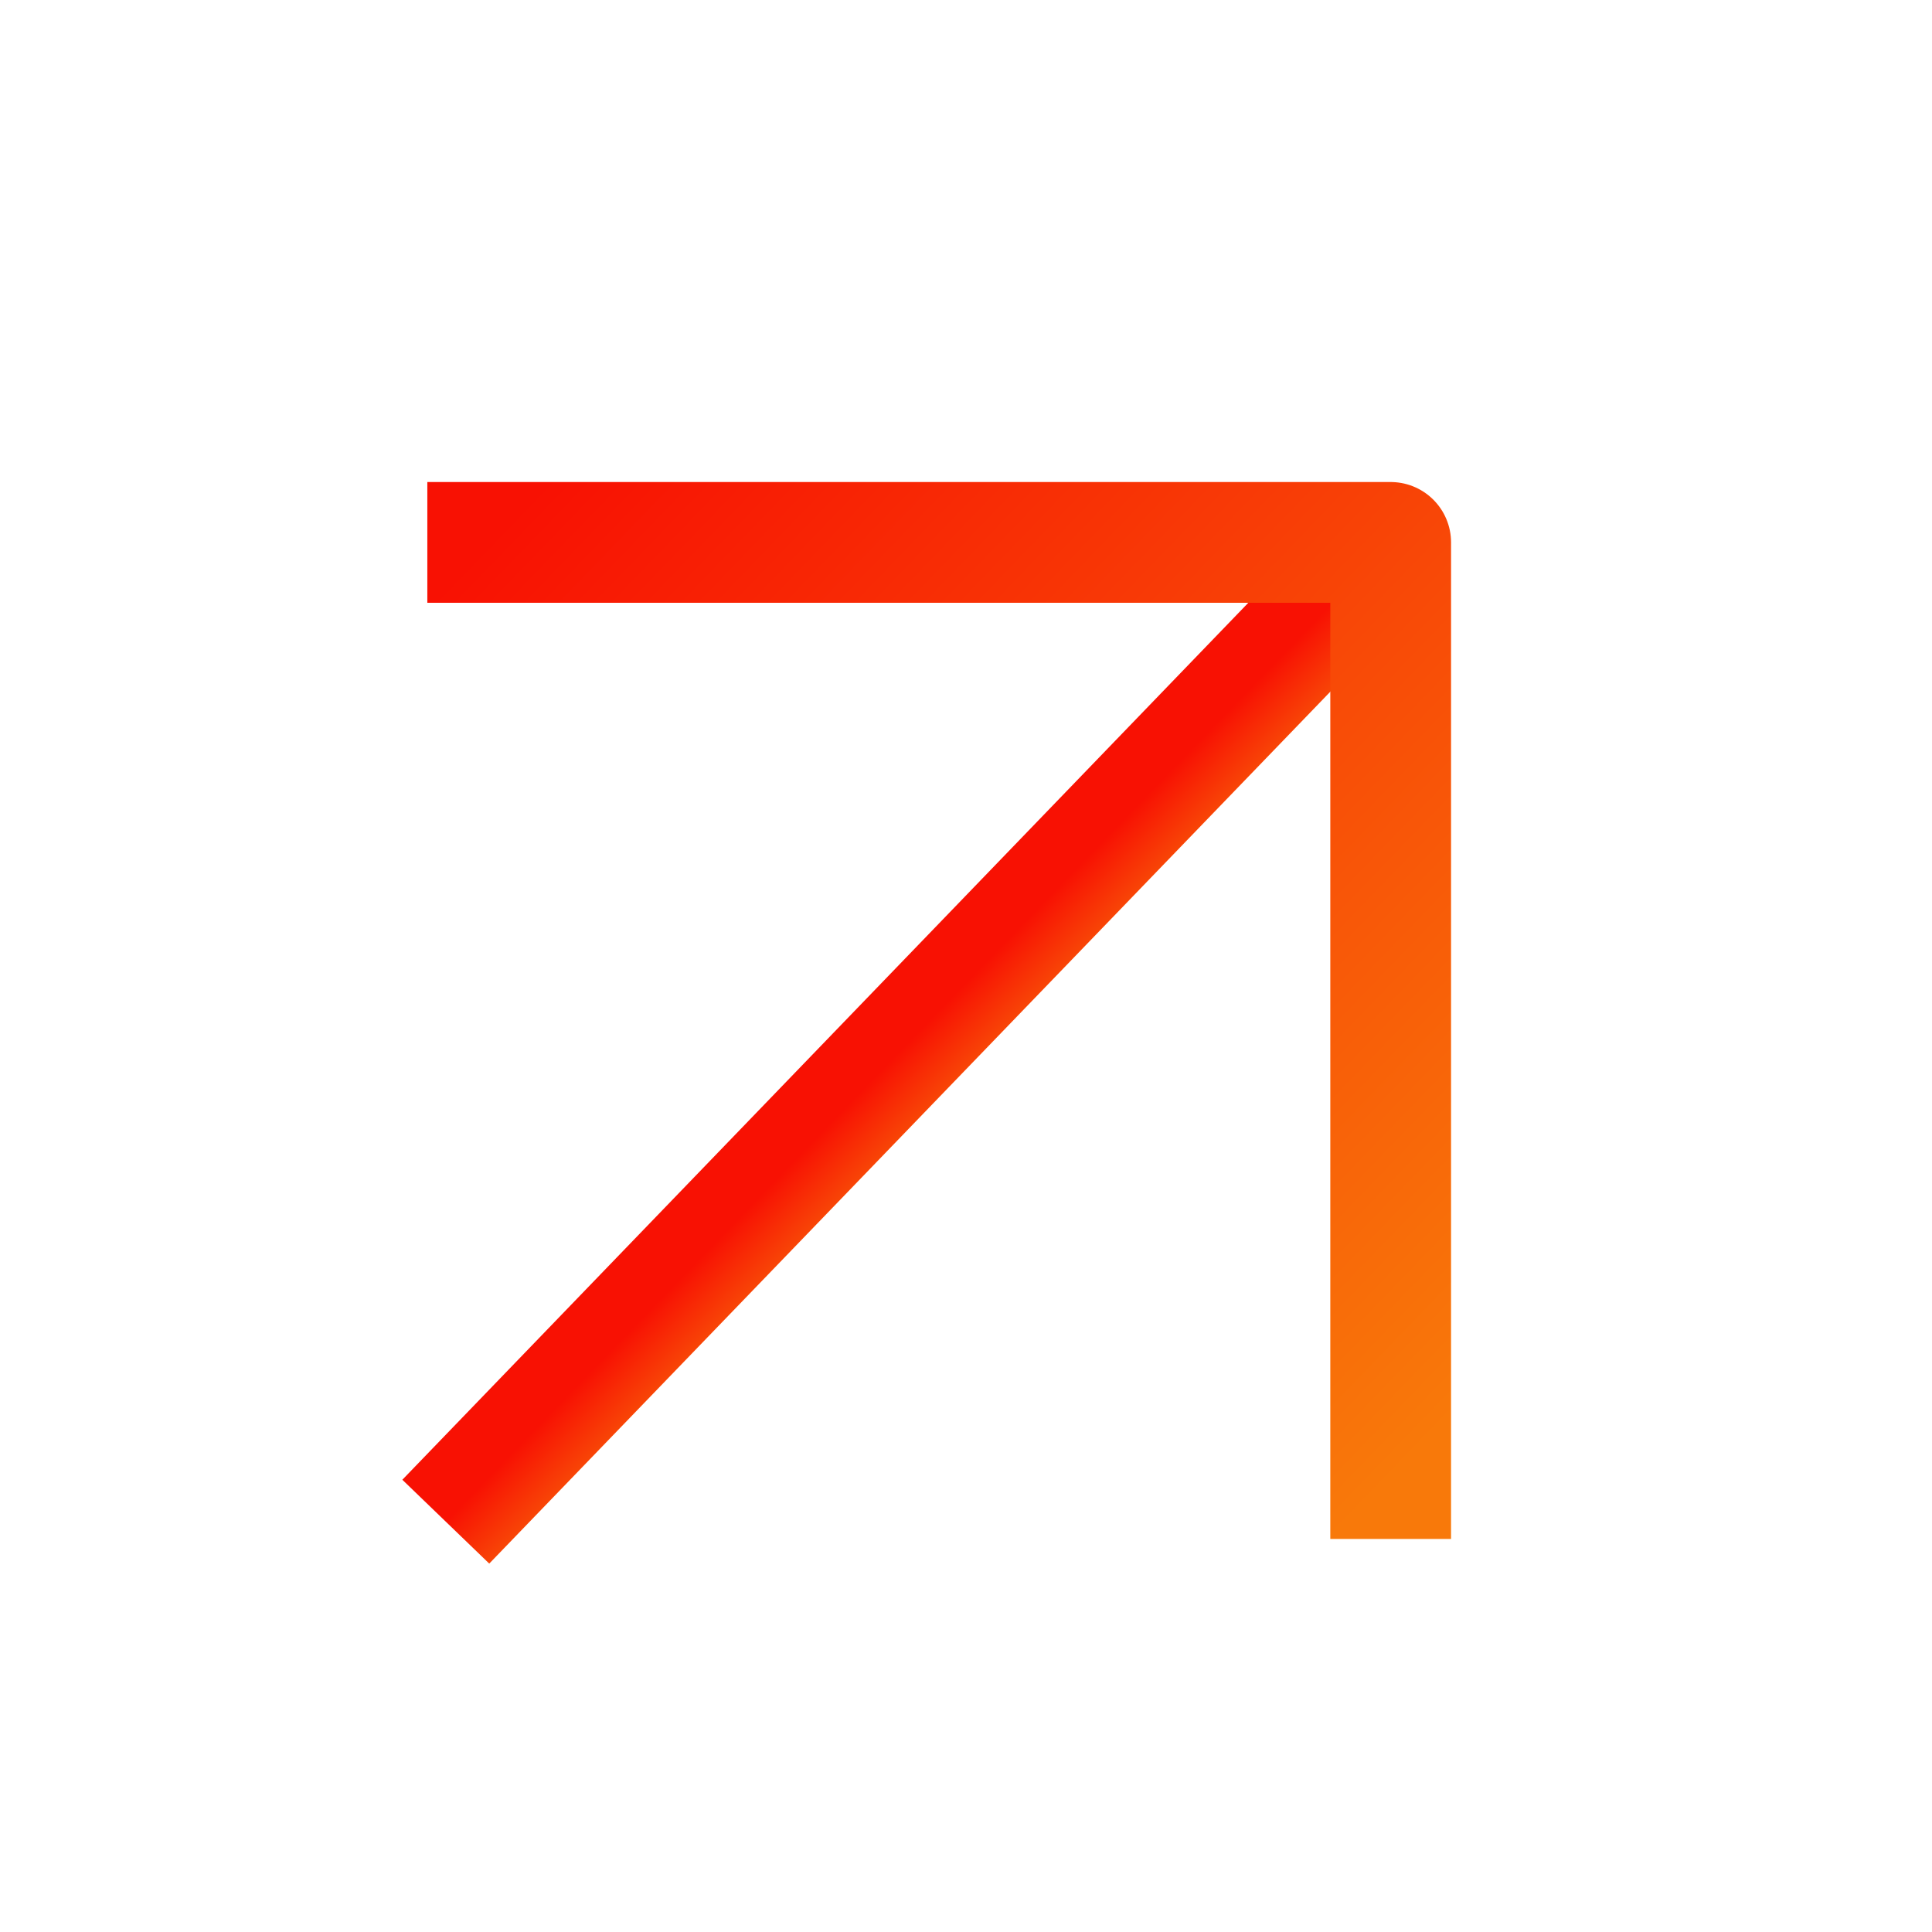 <svg width="16" height="16" viewBox="0 0 16 16" fill="none" xmlns="http://www.w3.org/2000/svg">
<path d="M4.039 12.242L10.805 5.228" stroke="url(#paint0_linear_838_5044)" stroke-linecap="square" stroke-linejoin="round"/>
<path d="M4.039 4.492H11.517V12.245" stroke="url(#paint1_linear_838_5044)" stroke-linecap="square" stroke-linejoin="round"/>
<defs>
<linearGradient id="paint0_linear_838_5044" x1="7.422" y1="8.735" x2="8.141" y2="9.429" gradientUnits="userSpaceOnUse">
<stop stop-color="#F81103"/>
<stop offset="1" stop-color="#F8790A"/>
</linearGradient>
<linearGradient id="paint1_linear_838_5044" x1="5.908" y1="2.554" x2="13.656" y2="10.027" gradientUnits="userSpaceOnUse">
<stop stop-color="#F81103"/>
<stop offset="1" stop-color="#F8790A"/>
</linearGradient>
</defs>
</svg>
